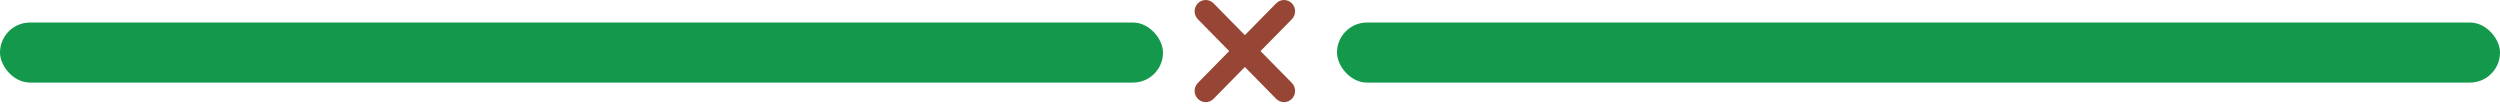 <svg viewBox="0 0 333 14" fill="none" xmlns="http://www.w3.org/2000/svg">
<rect y="3" width="154.912" height="8" rx="4" fill="#13984C"/>
<rect x="178.088" y="3" width="154.912" height="8" rx="4" fill="#13984C"/>
<path d="M159.555 2.561C158.979 1.975 158.979 1.025 159.555 0.439C160.131 -0.146 161.065 -0.146 161.641 0.439L172.075 11.046C172.651 11.632 172.651 12.582 172.075 13.167C171.499 13.753 170.565 13.753 169.988 13.167L159.555 2.561Z" fill="#974635"/>
<path d="M169.988 0.439C170.565 -0.146 171.499 -0.146 172.075 0.439C172.651 1.025 172.651 1.975 172.075 2.561L161.641 13.167C161.065 13.753 160.131 13.753 159.555 13.167C158.979 12.582 158.979 11.632 159.555 11.046L169.988 0.439Z" fill="#974635"/>
</svg>
